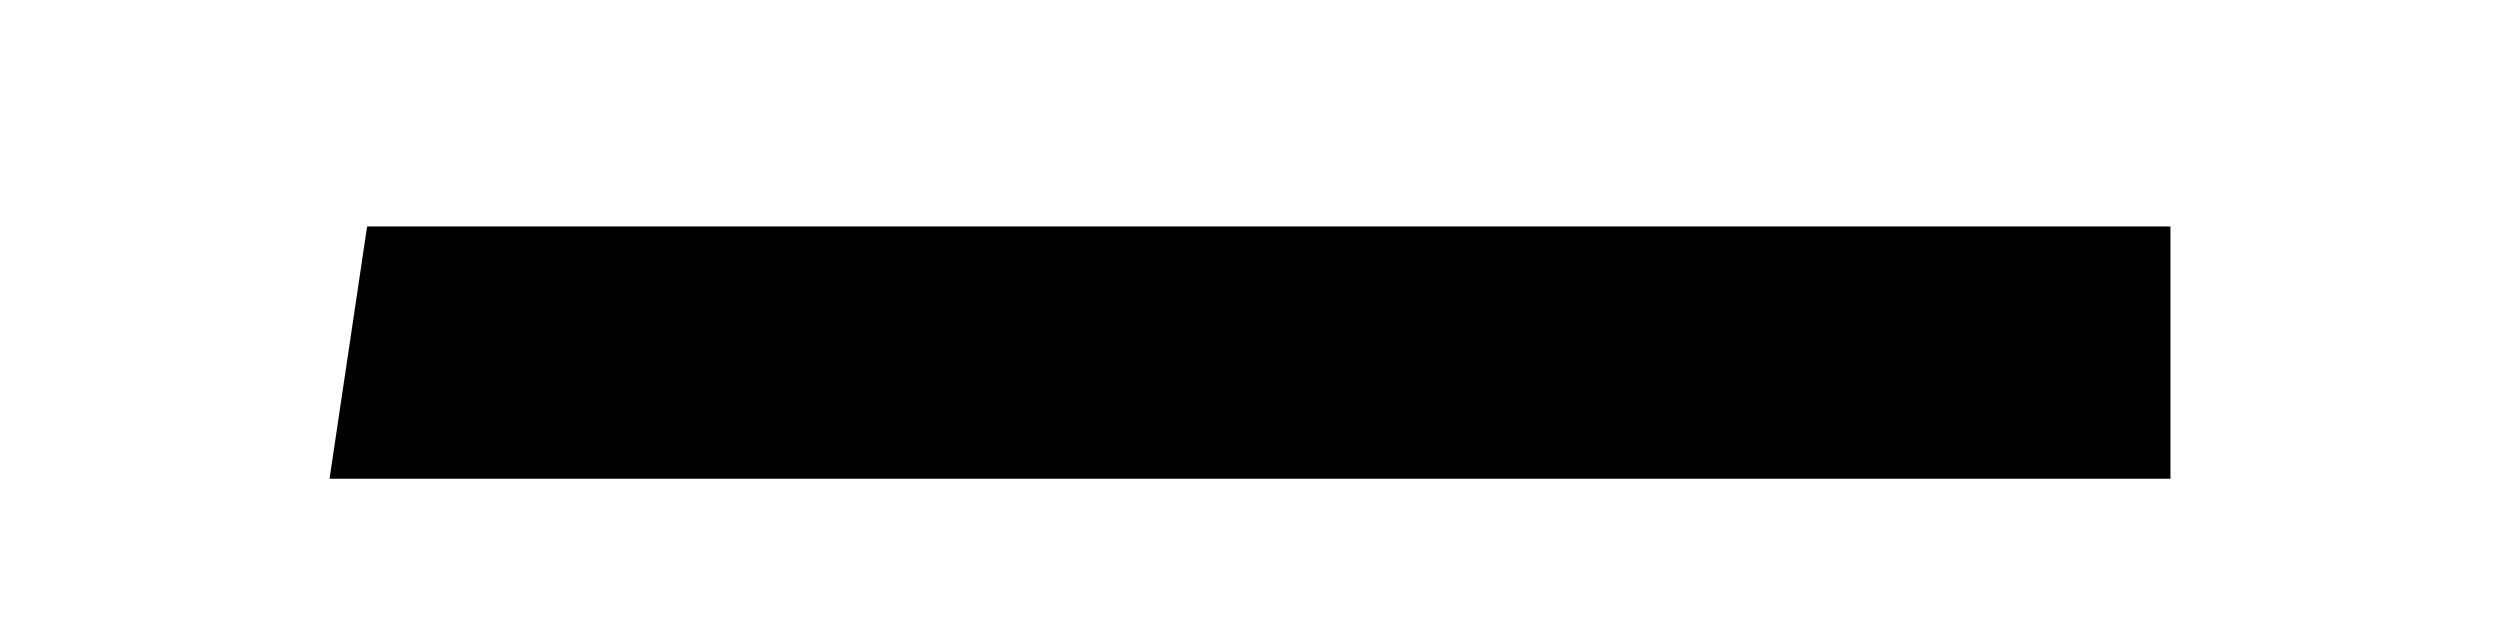<?xml version="1.0" encoding="UTF-8"?> <svg xmlns="http://www.w3.org/2000/svg" width="2329" height="594" fill="none"> <g filter="url(#b)" clip-path="url(#a)"> <path d="M342 211h1680v235H307l35-235Z" fill="#000"></path> </g> <defs> <clipPath id="a"> <path fill="#fff" d="M0 0h2329v594H0z"></path> </clipPath> <filter id="b" x="157" y="61" width="2015" height="535" filterUnits="userSpaceOnUse" color-interpolation-filters="sRGB"> <feFlood flood-opacity="0" result="BackgroundImageFix"></feFlood> <feBlend in="SourceGraphic" in2="BackgroundImageFix" result="shape"></feBlend> <feGaussianBlur stdDeviation="75" result="effect1_foregroundBlur_556_272"></feGaussianBlur> </filter> </defs> </svg> 